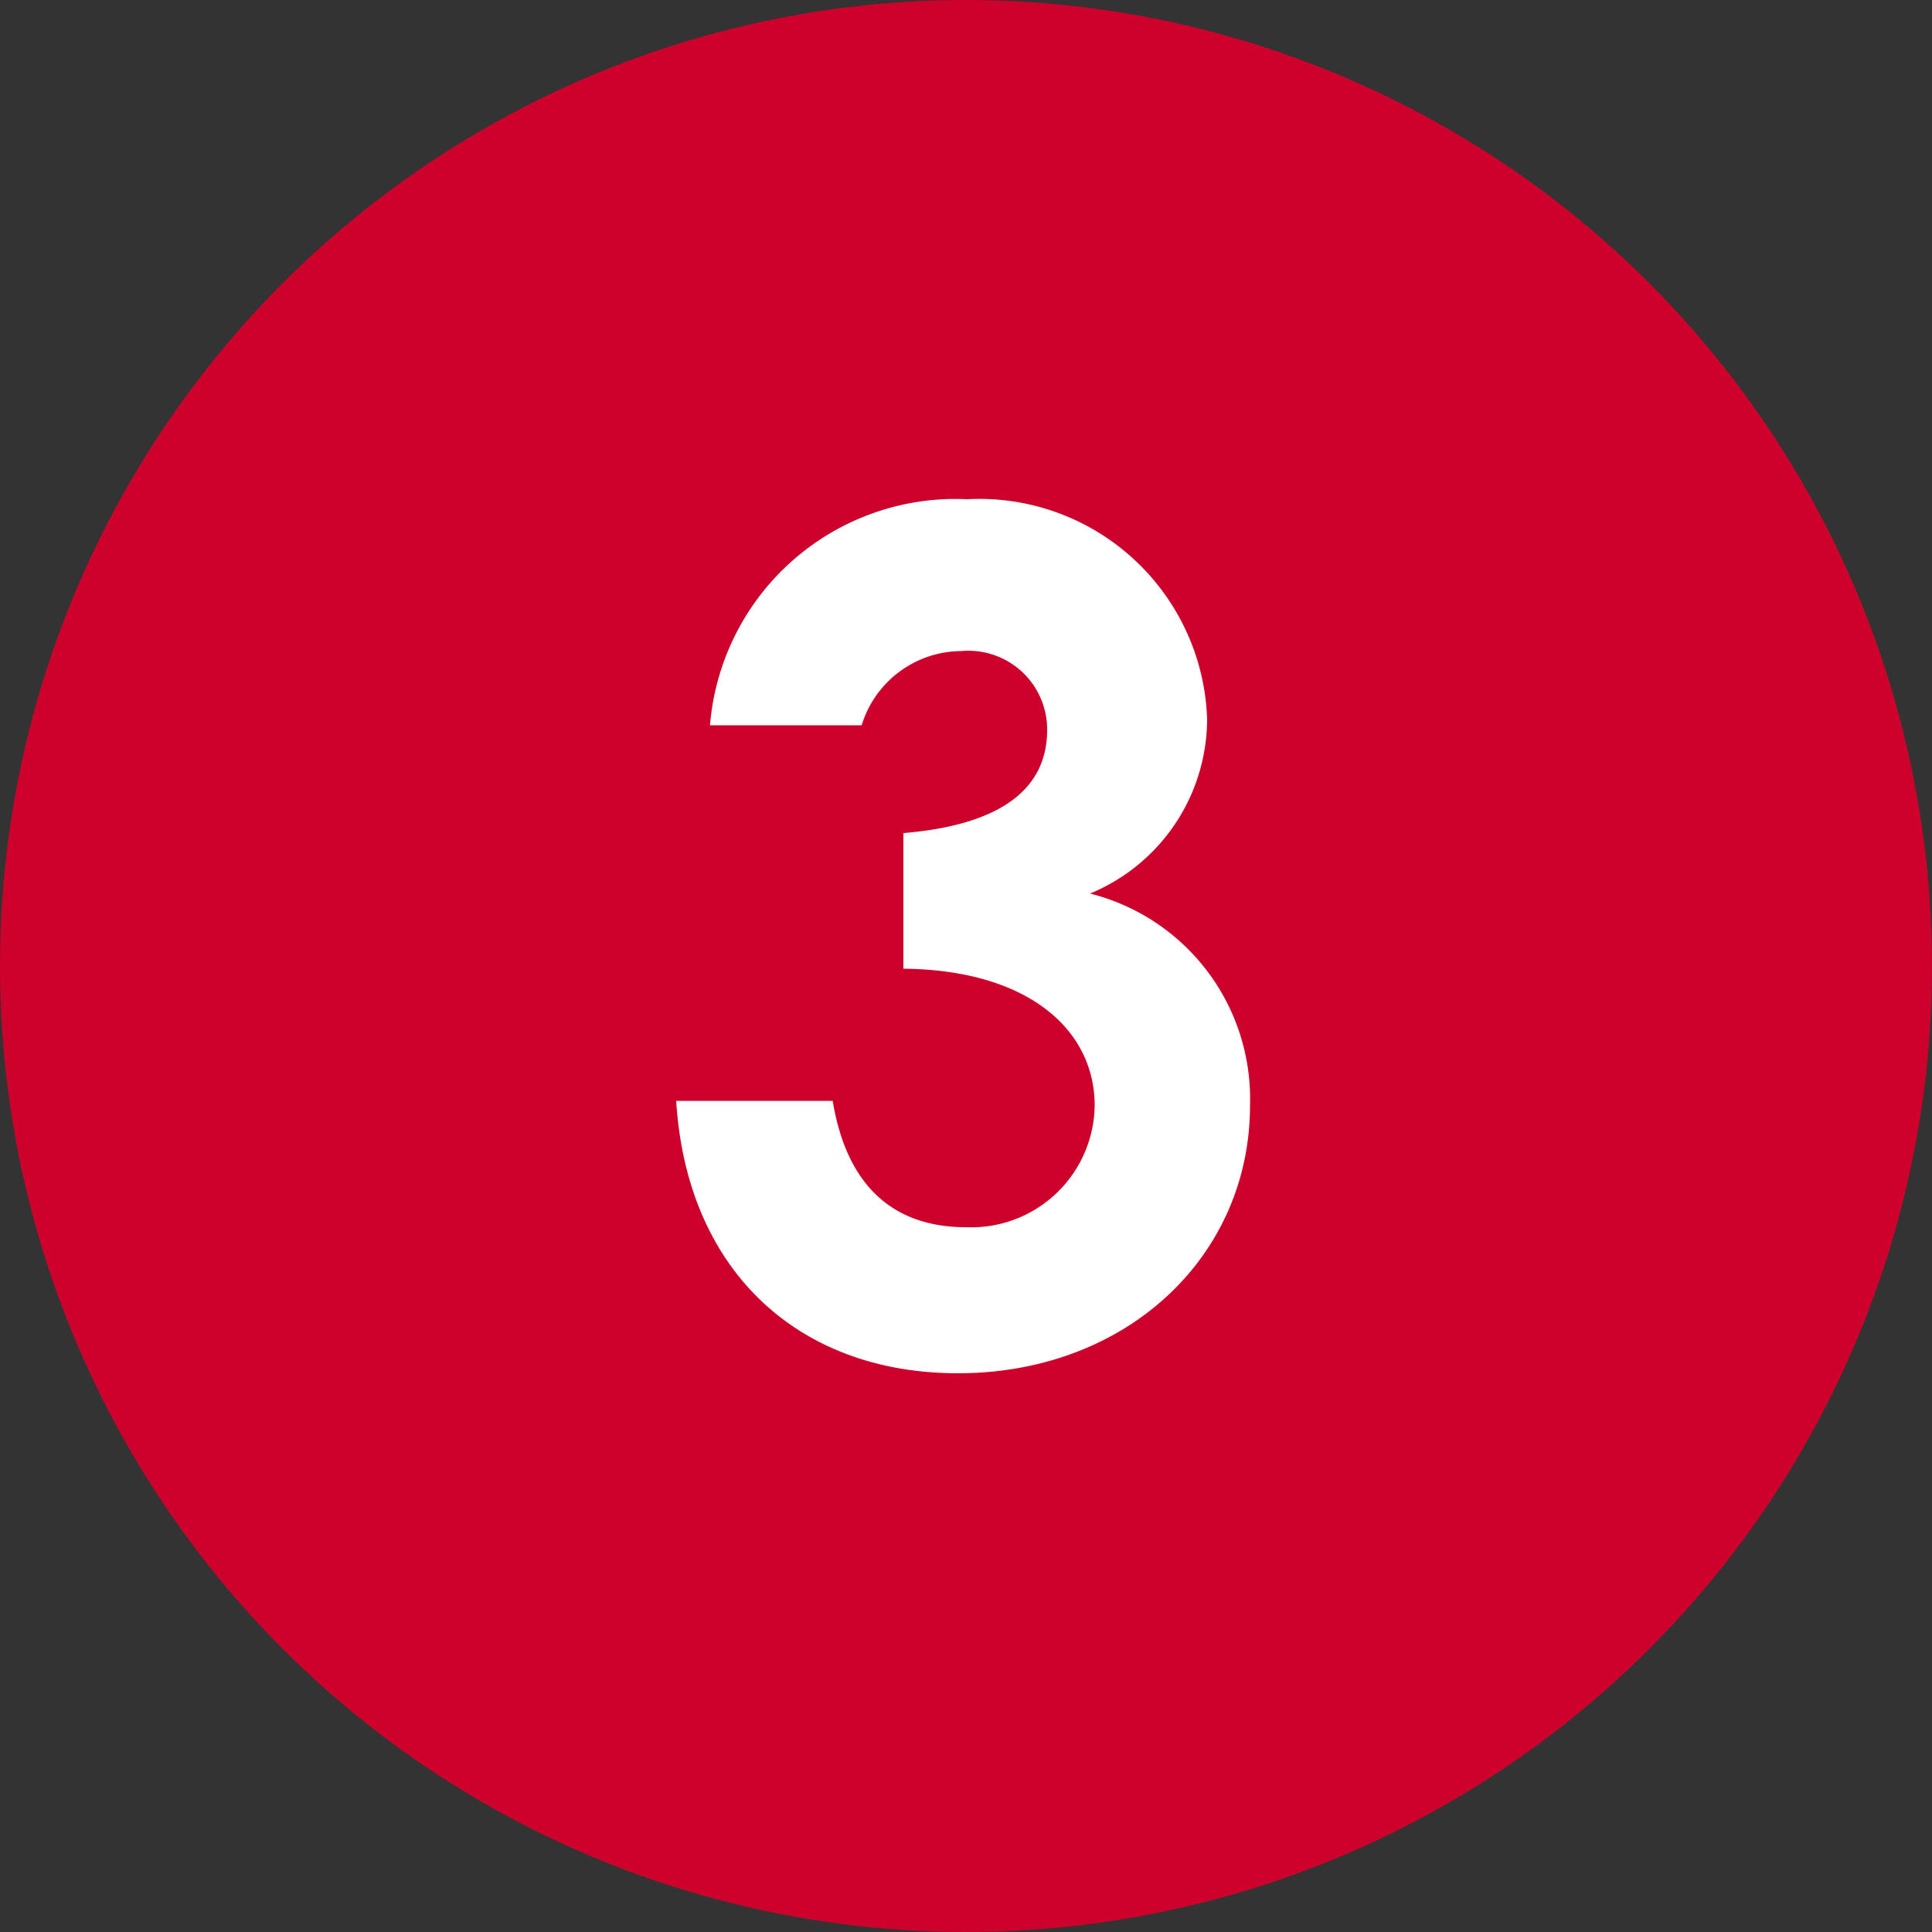 <svg xmlns="http://www.w3.org/2000/svg" width="40" height="40" viewBox="0 0 40 40">
  <rect x="0" y="0" width="40" height="40" fill="#333333" stroke="none"/>
  <g id="Group_45" data-name="Group 45" transform="translate(-293 -1375.938)">
    <circle id="Ellipse_25" data-name="Ellipse 25" cx="20" cy="20" r="20" transform="translate(293 1375.938)" fill="#ce002c"/>
    <path id="Path_168" data-name="Path 168" d="M1.68-12.888c0,1.224-.96,1.968-2.976,2.136v2.808c2.592.024,3.96,1.272,3.96,2.832A2.555,2.555,0,0,1,0-2.592c-1.512,0-2.472-.864-2.76-2.616H-6C-5.784-1.7-3.48.432-.168.432c3.5,0,6.048-2.424,6.048-5.544A4.383,4.383,0,0,0,2.568-9.5a3.918,3.918,0,0,0,2.424-3.624A4.718,4.718,0,0,0,.024-17.664,5.1,5.1,0,0,0-5.3-12.984H-2.16A2.168,2.168,0,0,1-.1-14.52,1.63,1.63,0,0,1,1.68-12.888Z" transform="translate(313 1403.938)" fill="#fff"/>
  </g>
</svg>
